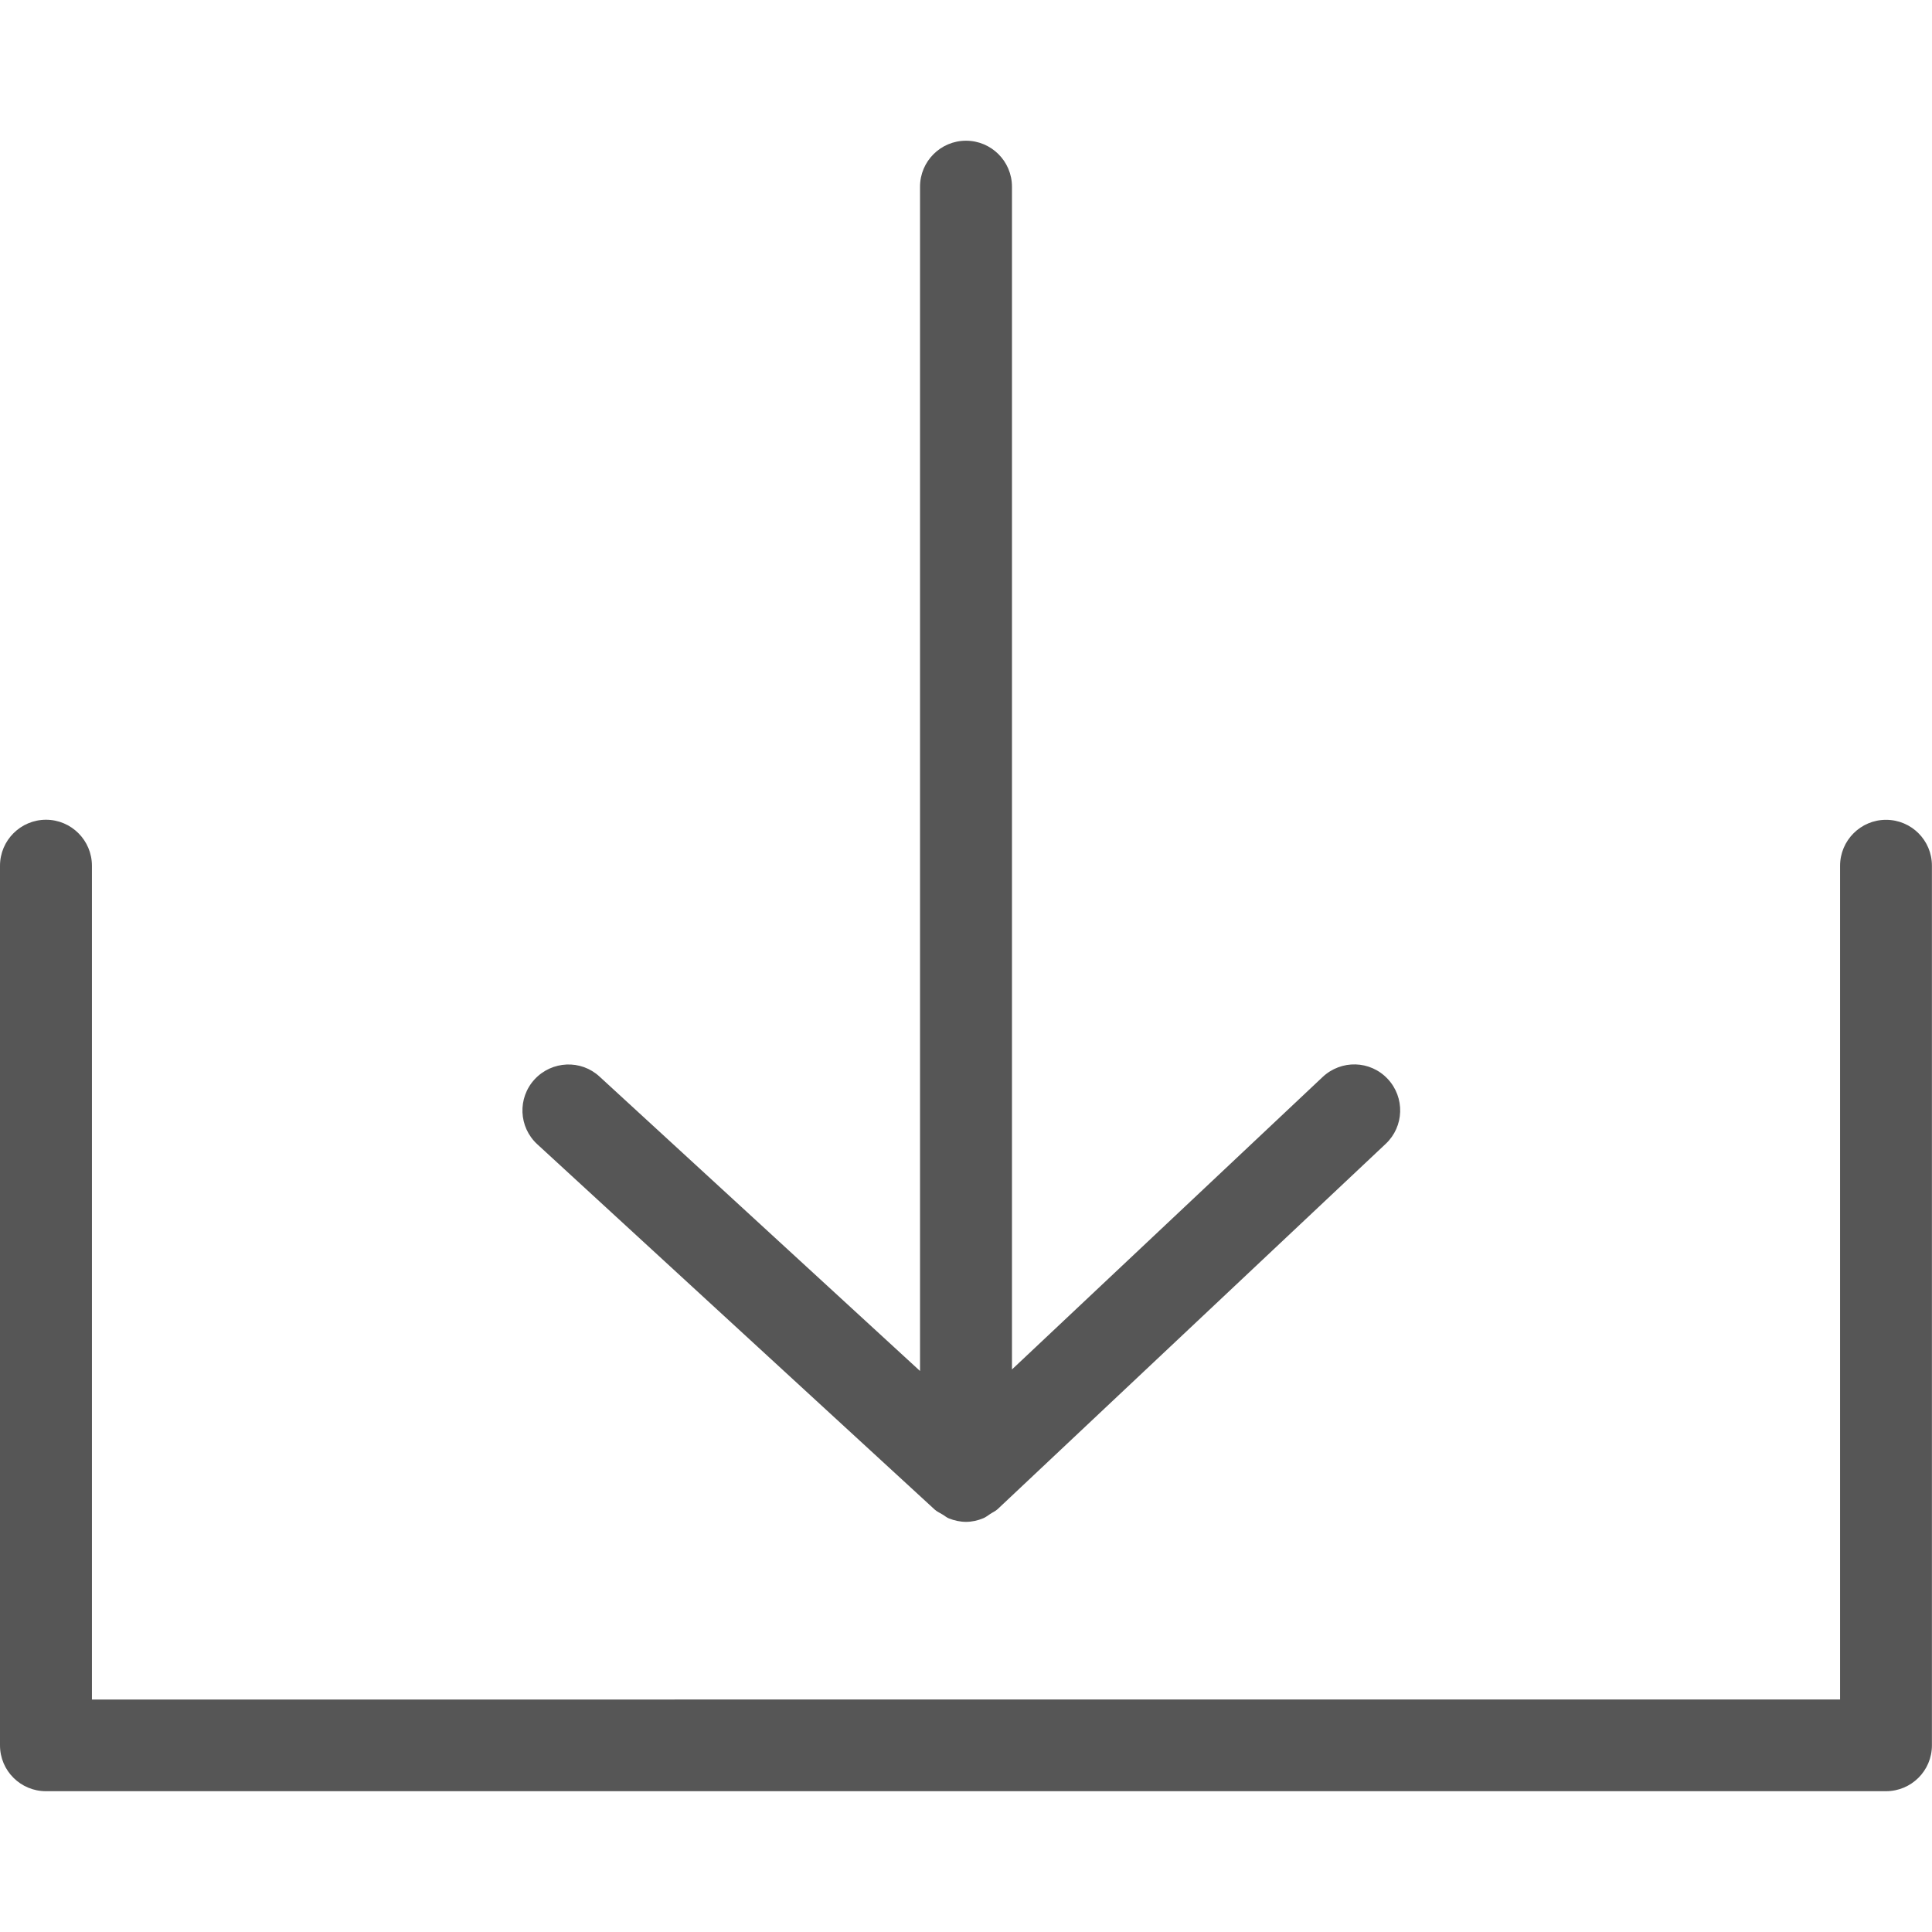 <?xml version="1.0" encoding="utf-8"?>
<!-- Generator: Adobe Illustrator 16.0.0, SVG Export Plug-In . SVG Version: 6.00 Build 0)  -->
<!DOCTYPE svg PUBLIC "-//W3C//DTD SVG 1.1//EN" "http://www.w3.org/Graphics/SVG/1.1/DTD/svg11.dtd">
<svg version="1.1" id="Warstwa_1" xmlns="http://www.w3.org/2000/svg" xmlns:xlink="http://www.w3.org/1999/xlink" x="0px" y="0px"
	 width="24px" height="24px" viewBox="0 0 24 24" enable-background="new 0 0 24 24" xml:space="preserve">
<g>
	<path fill="#565656" d="M23.429,10.184c-0.315,0-0.571,0.256-0.571,0.572v10.356H1.142V10.755c0-0.316-0.256-0.572-0.571-0.572
		C0.256,10.184,0,10.439,0,10.755v10.926c0,0.316,0.256,0.57,0.571,0.57h22.857c0.315,0,0.571-0.254,0.571-0.57V10.755
		C24,10.439,23.744,10.184,23.429,10.184z"/>
	<path fill="#565656" d="M11.613,18.754c0.028,0.025,0.063,0.039,0.094,0.059c0.028,0.016,0.05,0.037,0.08,0.049
		c0.068,0.027,0.141,0.043,0.213,0.043c0.073,0,0.146-0.016,0.215-0.045c0.031-0.012,0.057-0.035,0.086-0.053
		c0.029-0.02,0.063-0.033,0.091-0.059l4.822-4.539c0.229-0.215,0.241-0.576,0.024-0.807s-0.577-0.24-0.808-0.023l-3.859,3.633V2.319
		c0-0.315-0.256-0.571-0.571-0.571s-0.571,0.256-0.571,0.571v14.712l-3.98-3.656c-0.231-0.215-0.593-0.199-0.808,0.033
		c-0.214,0.232-0.199,0.594,0.034,0.807L11.613,18.754z"/>
</g>
</svg>
